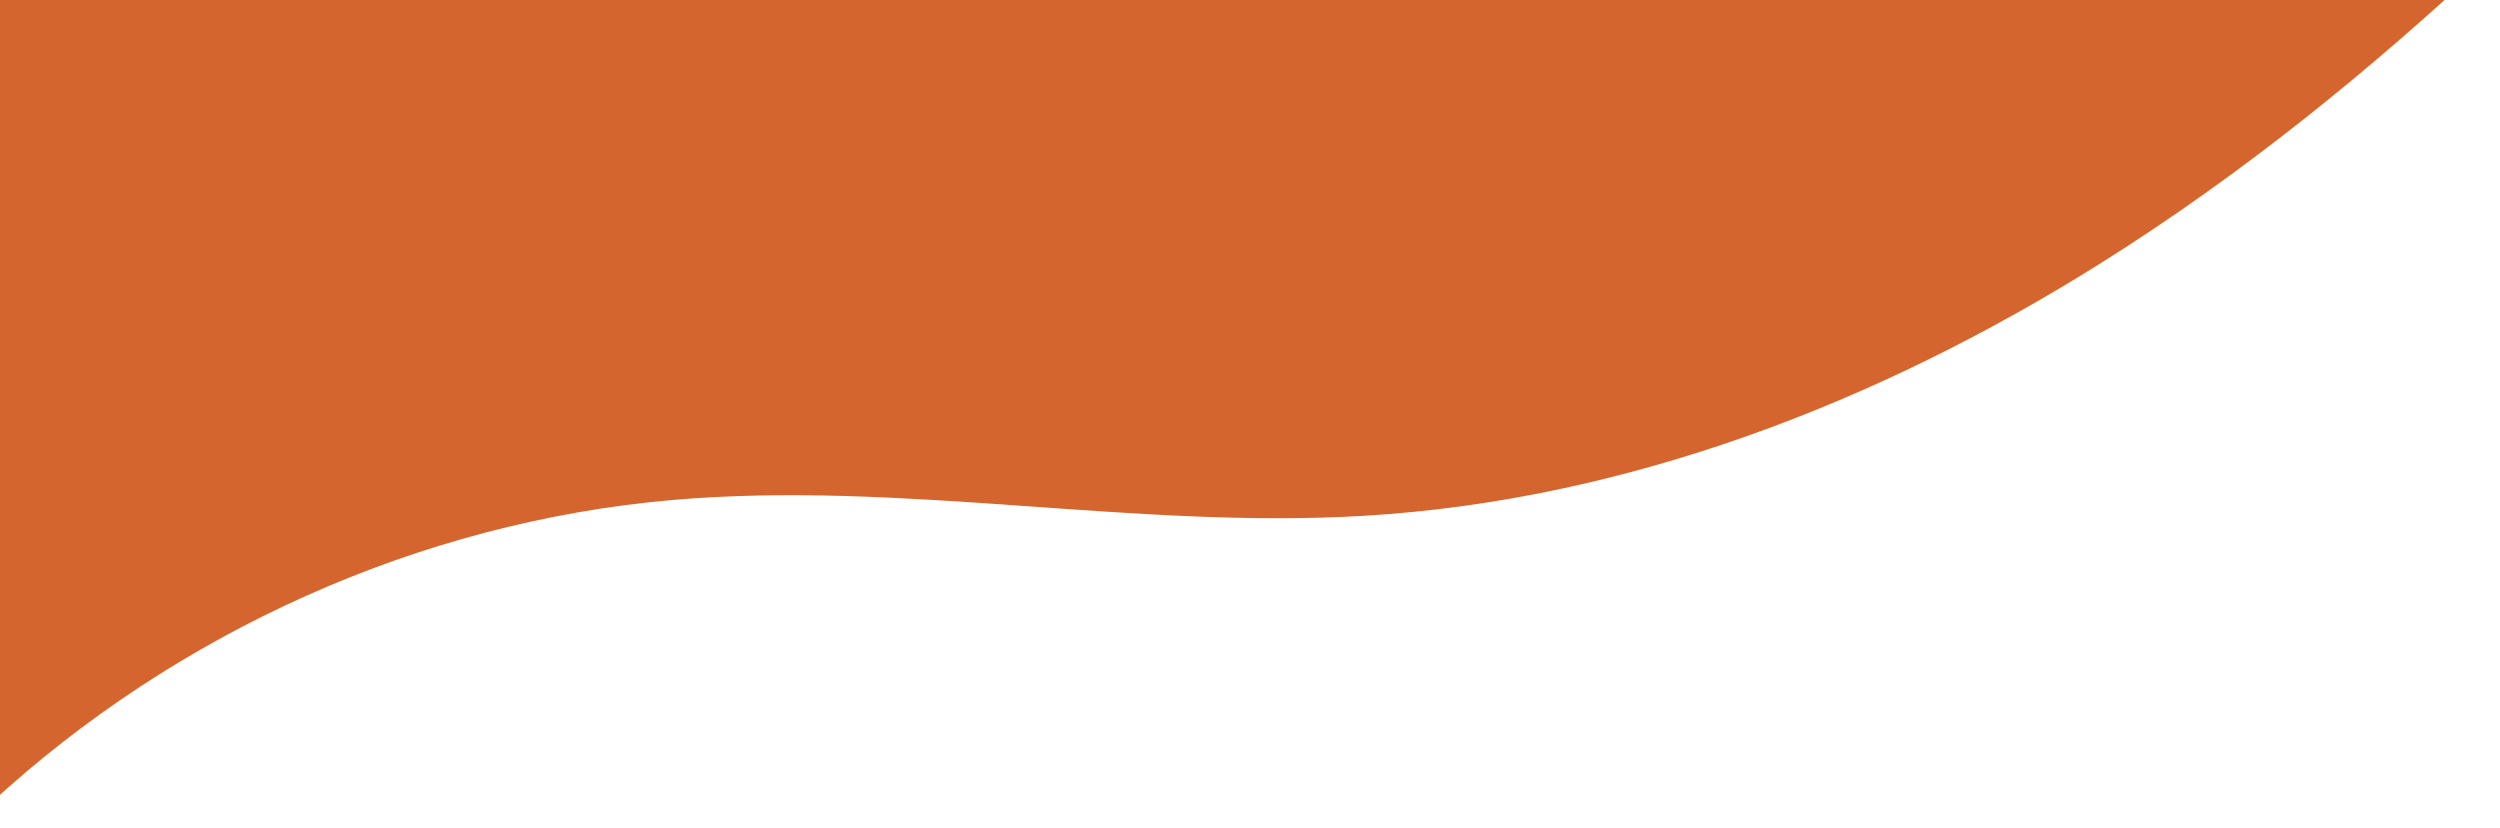   <svg xmlns="http://www.w3.org/2000/svg" x="0px" y="0px" viewBox="0 0 935.9 309.9" style="vertical-align: middle; max-width: 100%; width: 100%;" width="100%">
   <g>
    <g>
     <path d="M933.4-16.8C887.8,26,839.2,65.4,786.3,98.6c-83.2,52.2-177.7,88.7-275.8,94.5     c-86.3,5.1-172.9-13.4-259.1-5.9c-94.4,8.3-185.4,49.4-255.1,113.7C-1.8,190.7-1.7,80.5-3-29.6C308.3-44.8,622.1-7.9,933.4-16.8z" fill="rgb(212,101,46)">
     </path>
    </g>
   </g>
  </svg>
